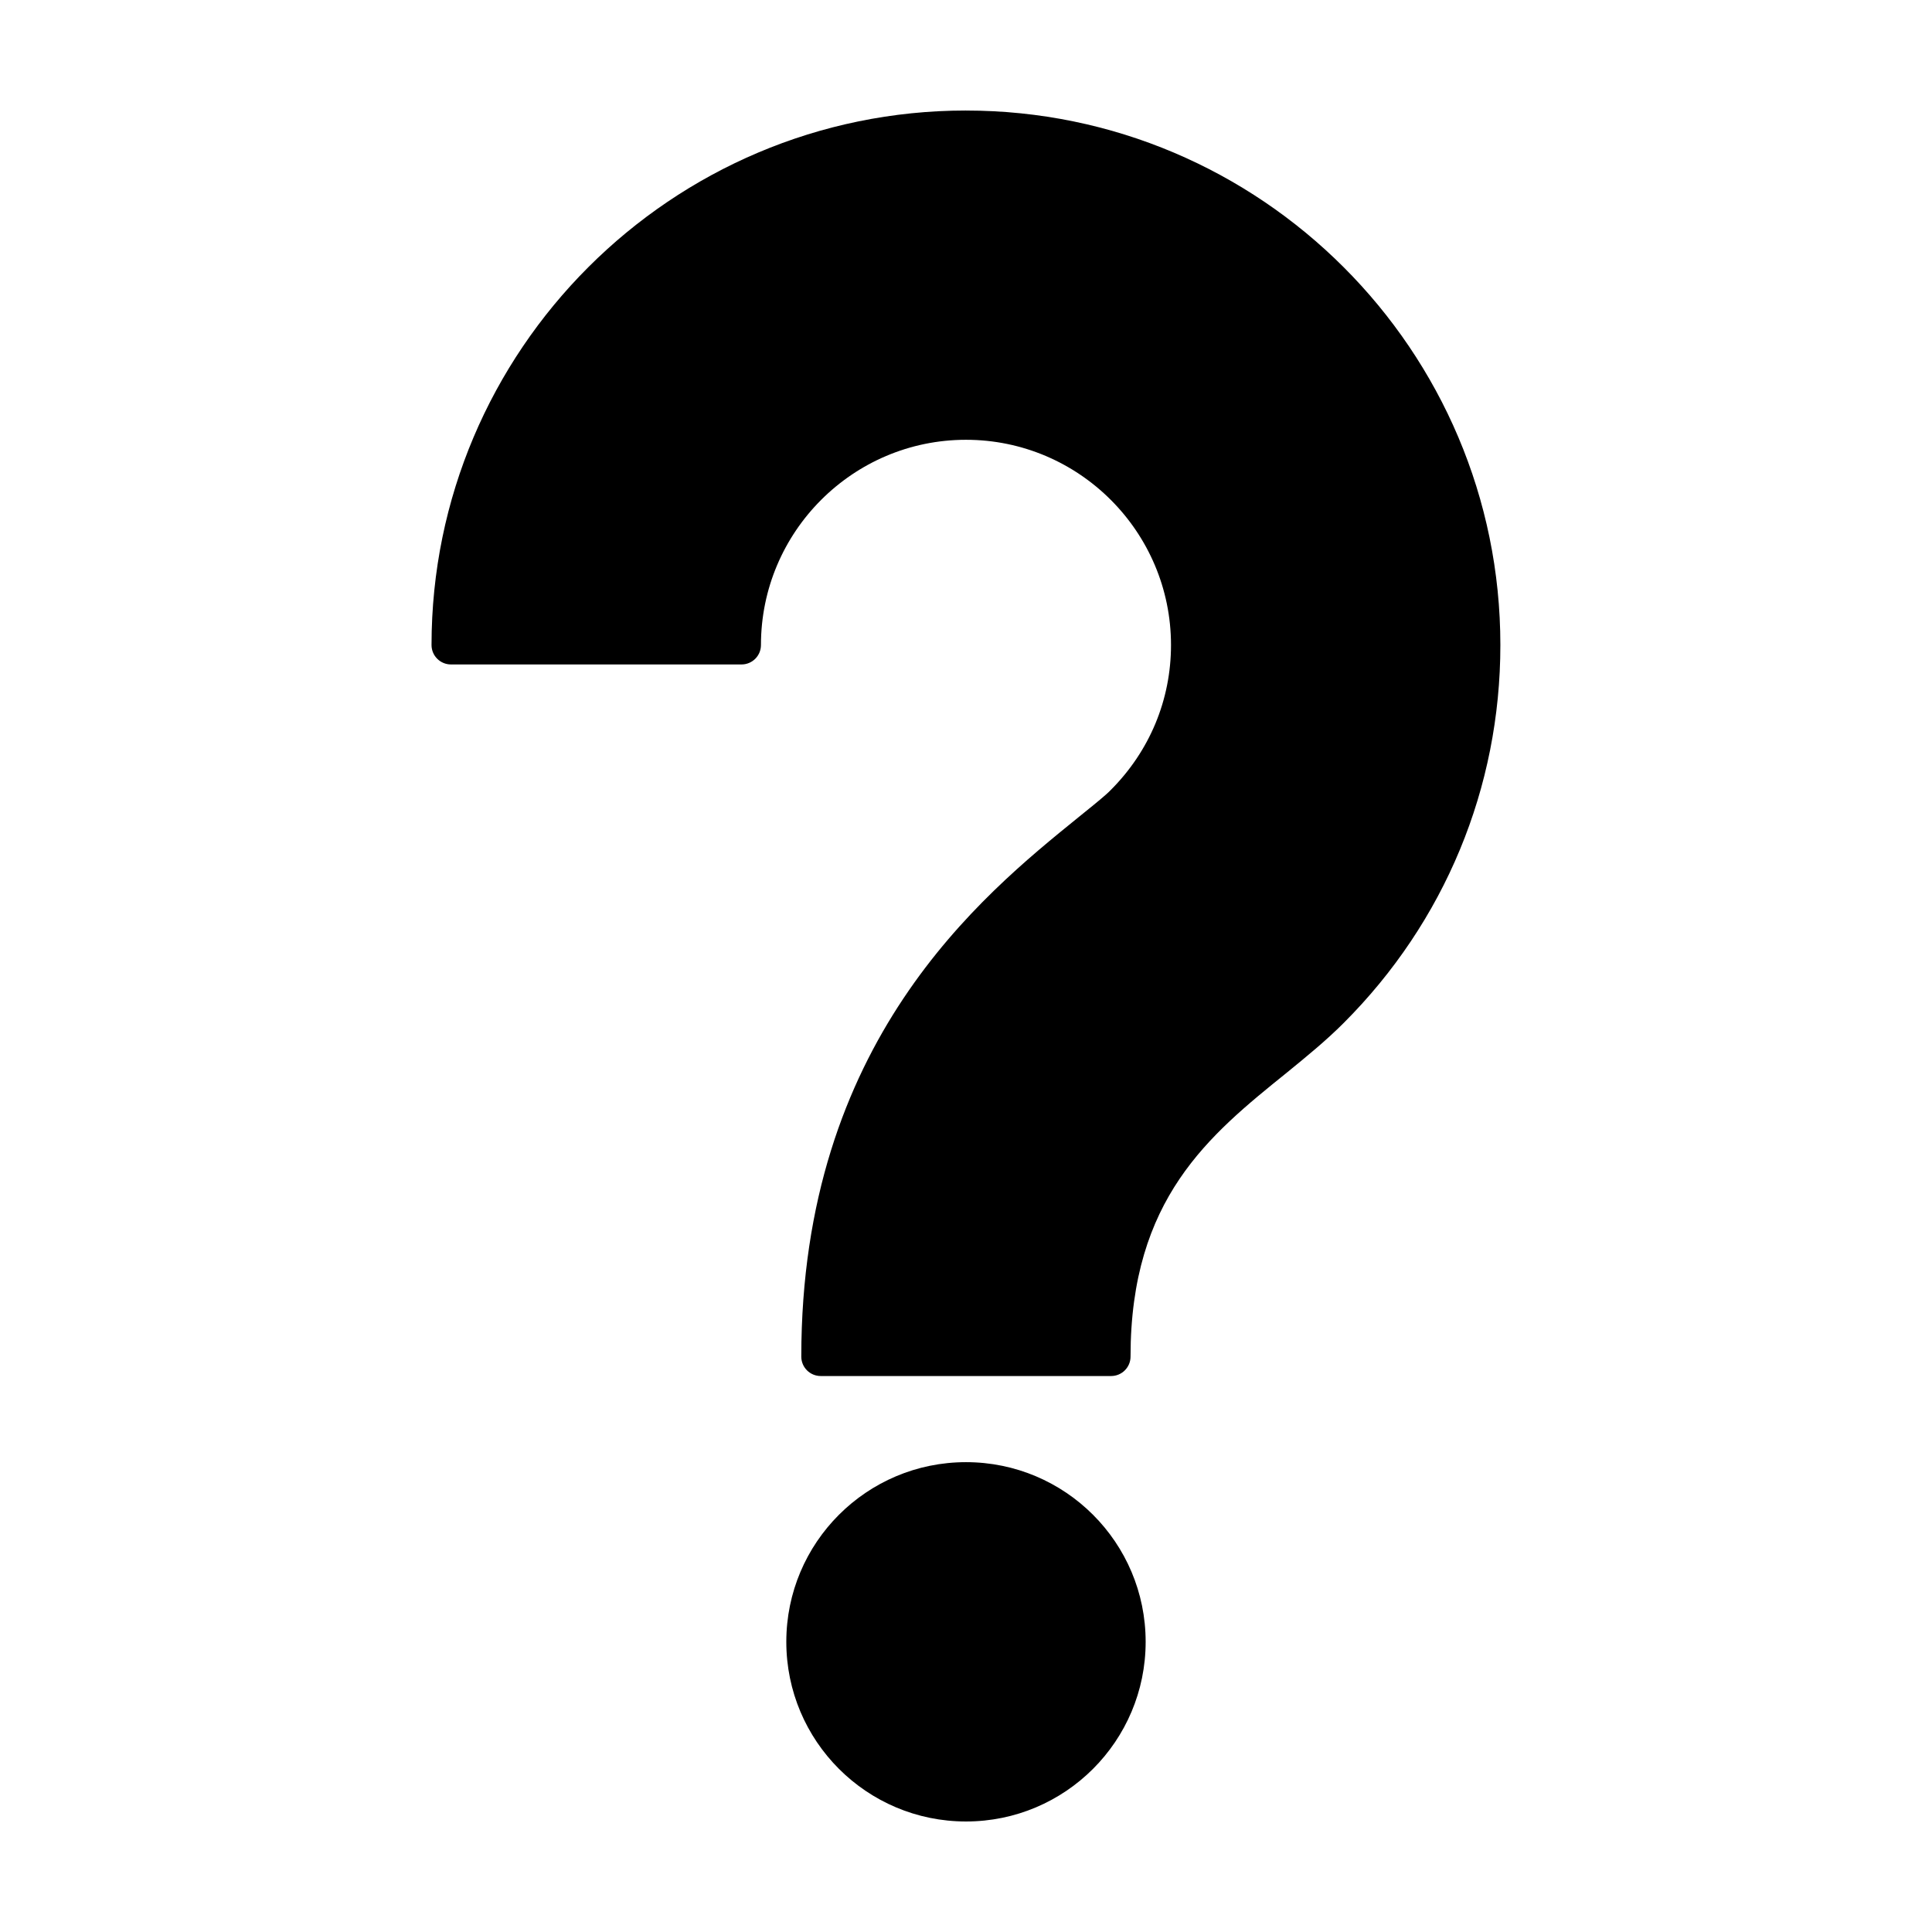 <?xml version="1.0" encoding="UTF-8"?>
<!-- Uploaded to: ICON Repo, www.svgrepo.com, Generator: ICON Repo Mixer Tools -->
<svg fill="#000000" width="800px" height="800px" version="1.1" viewBox="144 144 512 512" xmlns="http://www.w3.org/2000/svg">
 <g>
  <path d="m447.61 579.1c0 26.297-21.316 47.613-47.613 47.613s-47.617-21.316-47.617-47.613 21.32-47.613 47.617-47.613 47.613 21.316 47.613 47.613"/>
  <path d="m400 173.29c-78.102 0-141.64 63.539-141.64 141.65 0 2.848 2.309 5.148 5.152 5.148h76.996c2.848 0 5.152-2.301 5.152-5.148 0-29.992 24.375-54.391 54.332-54.391 29.957 0 54.336 24.398 54.336 54.391 0 14.484-5.648 28.109-15.996 38.449-1.211 1.273-4.141 3.648-6.977 5.934l-1.633 1.324c-25.645 20.777-73.371 59.449-73.371 142.87 0 2.84 2.301 5.144 5.148 5.144h76.957c2.848 0 5.148-2.301 5.148-5.144 0-41.863 20.867-58.684 41.438-75.273 5.371-4.387 10.453-8.531 15.062-13.16 26.766-26.766 41.508-62.328 41.508-100.13 0.02-78.121-63.516-141.66-141.61-141.66z"/>
 </g>
</svg>